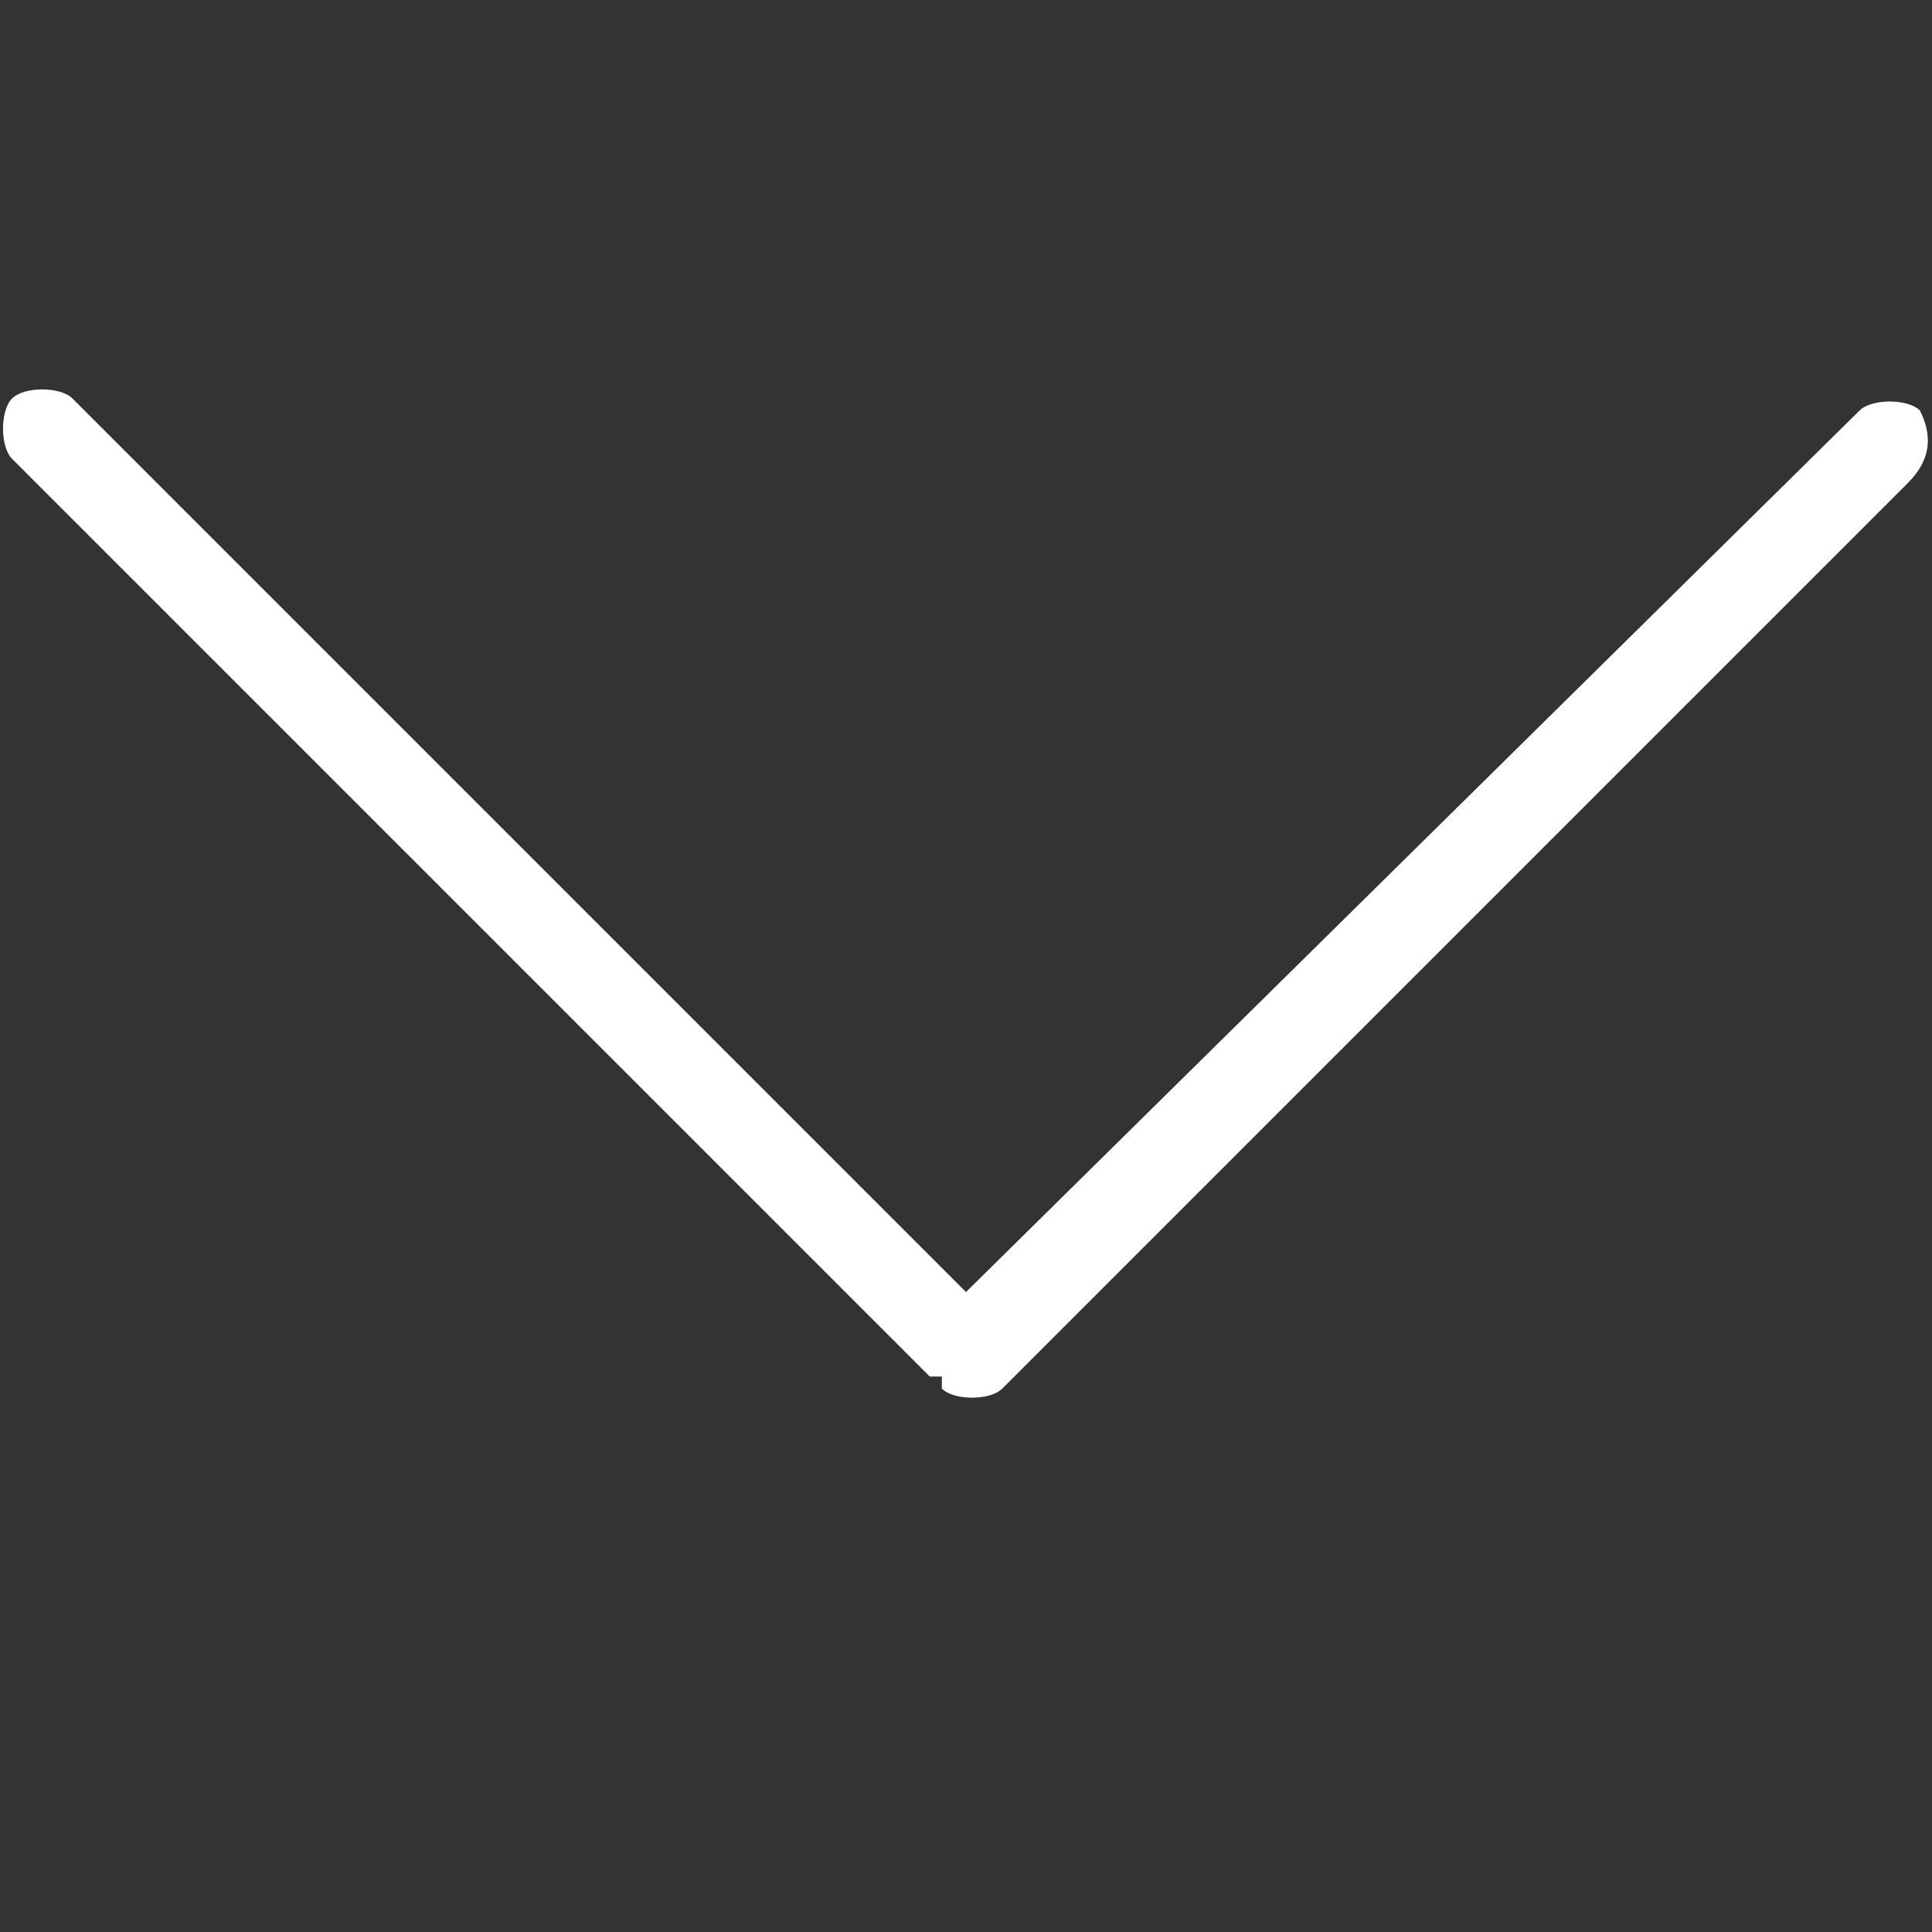 <?xml version="1.0" encoding="utf-8"?>
<!-- Generator: Adobe Illustrator 21.1.0, SVG Export Plug-In . SVG Version: 6.00 Build 0)  -->
<svg version="1.1" id="Vrstva_1" xmlns="http://www.w3.org/2000/svg" xmlns:xlink="http://www.w3.org/1999/xlink" x="0px" y="0px"
	 viewBox="0 0 16 16" style="enable-background:new 0 0 16 16;" xml:space="preserve">
<rect x="0" y="0" width="16" height="16" fill="#333333" stroke="none"/>
<style type="text/css">
	.st0{fill:#FFFFFF;}
</style>
<path class="st0" d="M8.3,11.5L15.8,4C16,3.8,16,3.6,15.9,3.4c-0.1-0.1-0.4-0.1-0.5,0L8,10.7L0.6,3.3c-0.1-0.1-0.4-0.1-0.5,0
	S0,3.7,0.1,3.8l7.6,7.6c0,0,0,0,0.1,0c0,0,0,0,0,0.1C7.9,11.6,8.2,11.6,8.3,11.5z"/>
</svg>
